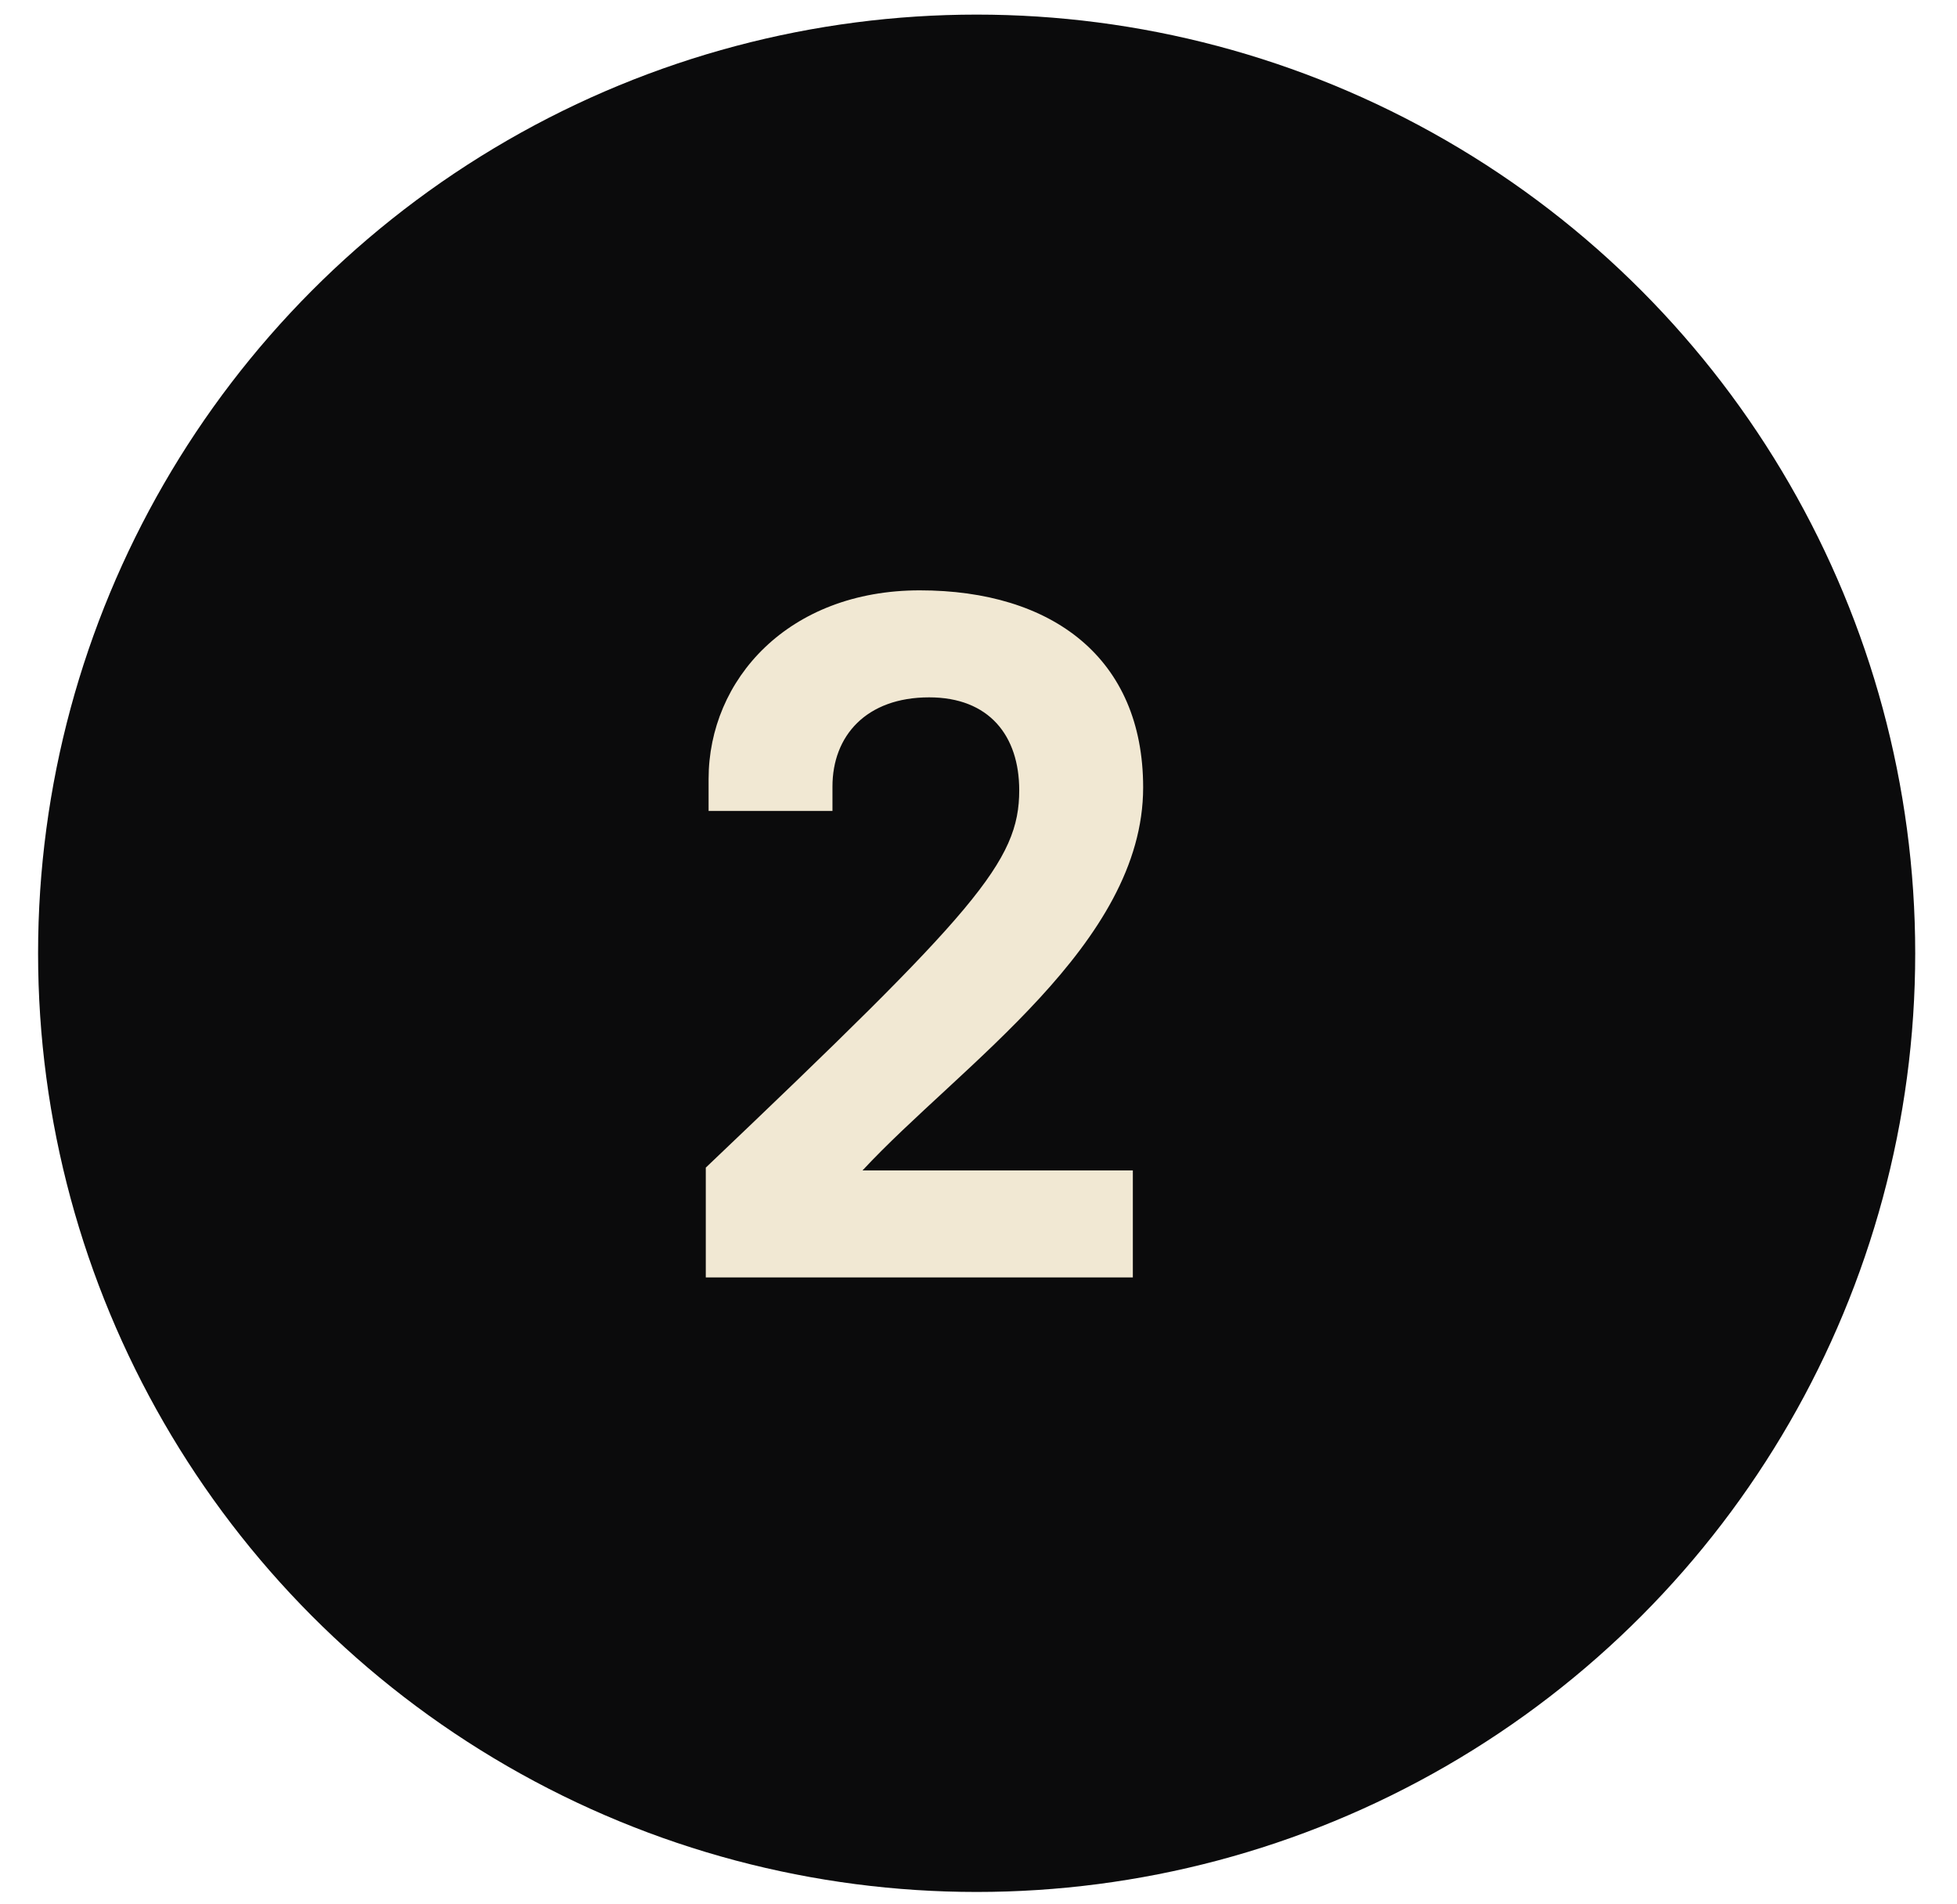 <svg width="37" height="36" viewBox="0 0 37 36" fill="none" xmlns="http://www.w3.org/2000/svg">
<circle cx="18.465" cy="18.021" r="17.745" fill="#0B0B0C"/>
<path d="M21.418 24.149V22.126H16.307C18.153 20.139 21.613 17.85 21.613 14.886C21.613 12.438 19.892 11.16 17.39 11.16C14.905 11.16 13.397 12.846 13.397 14.727V15.33H15.739V14.869C15.739 13.91 16.378 13.183 17.567 13.183C18.703 13.183 19.27 13.91 19.27 14.94C19.27 16.288 18.454 17.211 13.344 22.073V24.149H21.418Z" fill="#F1E8D3"/>
</svg>
